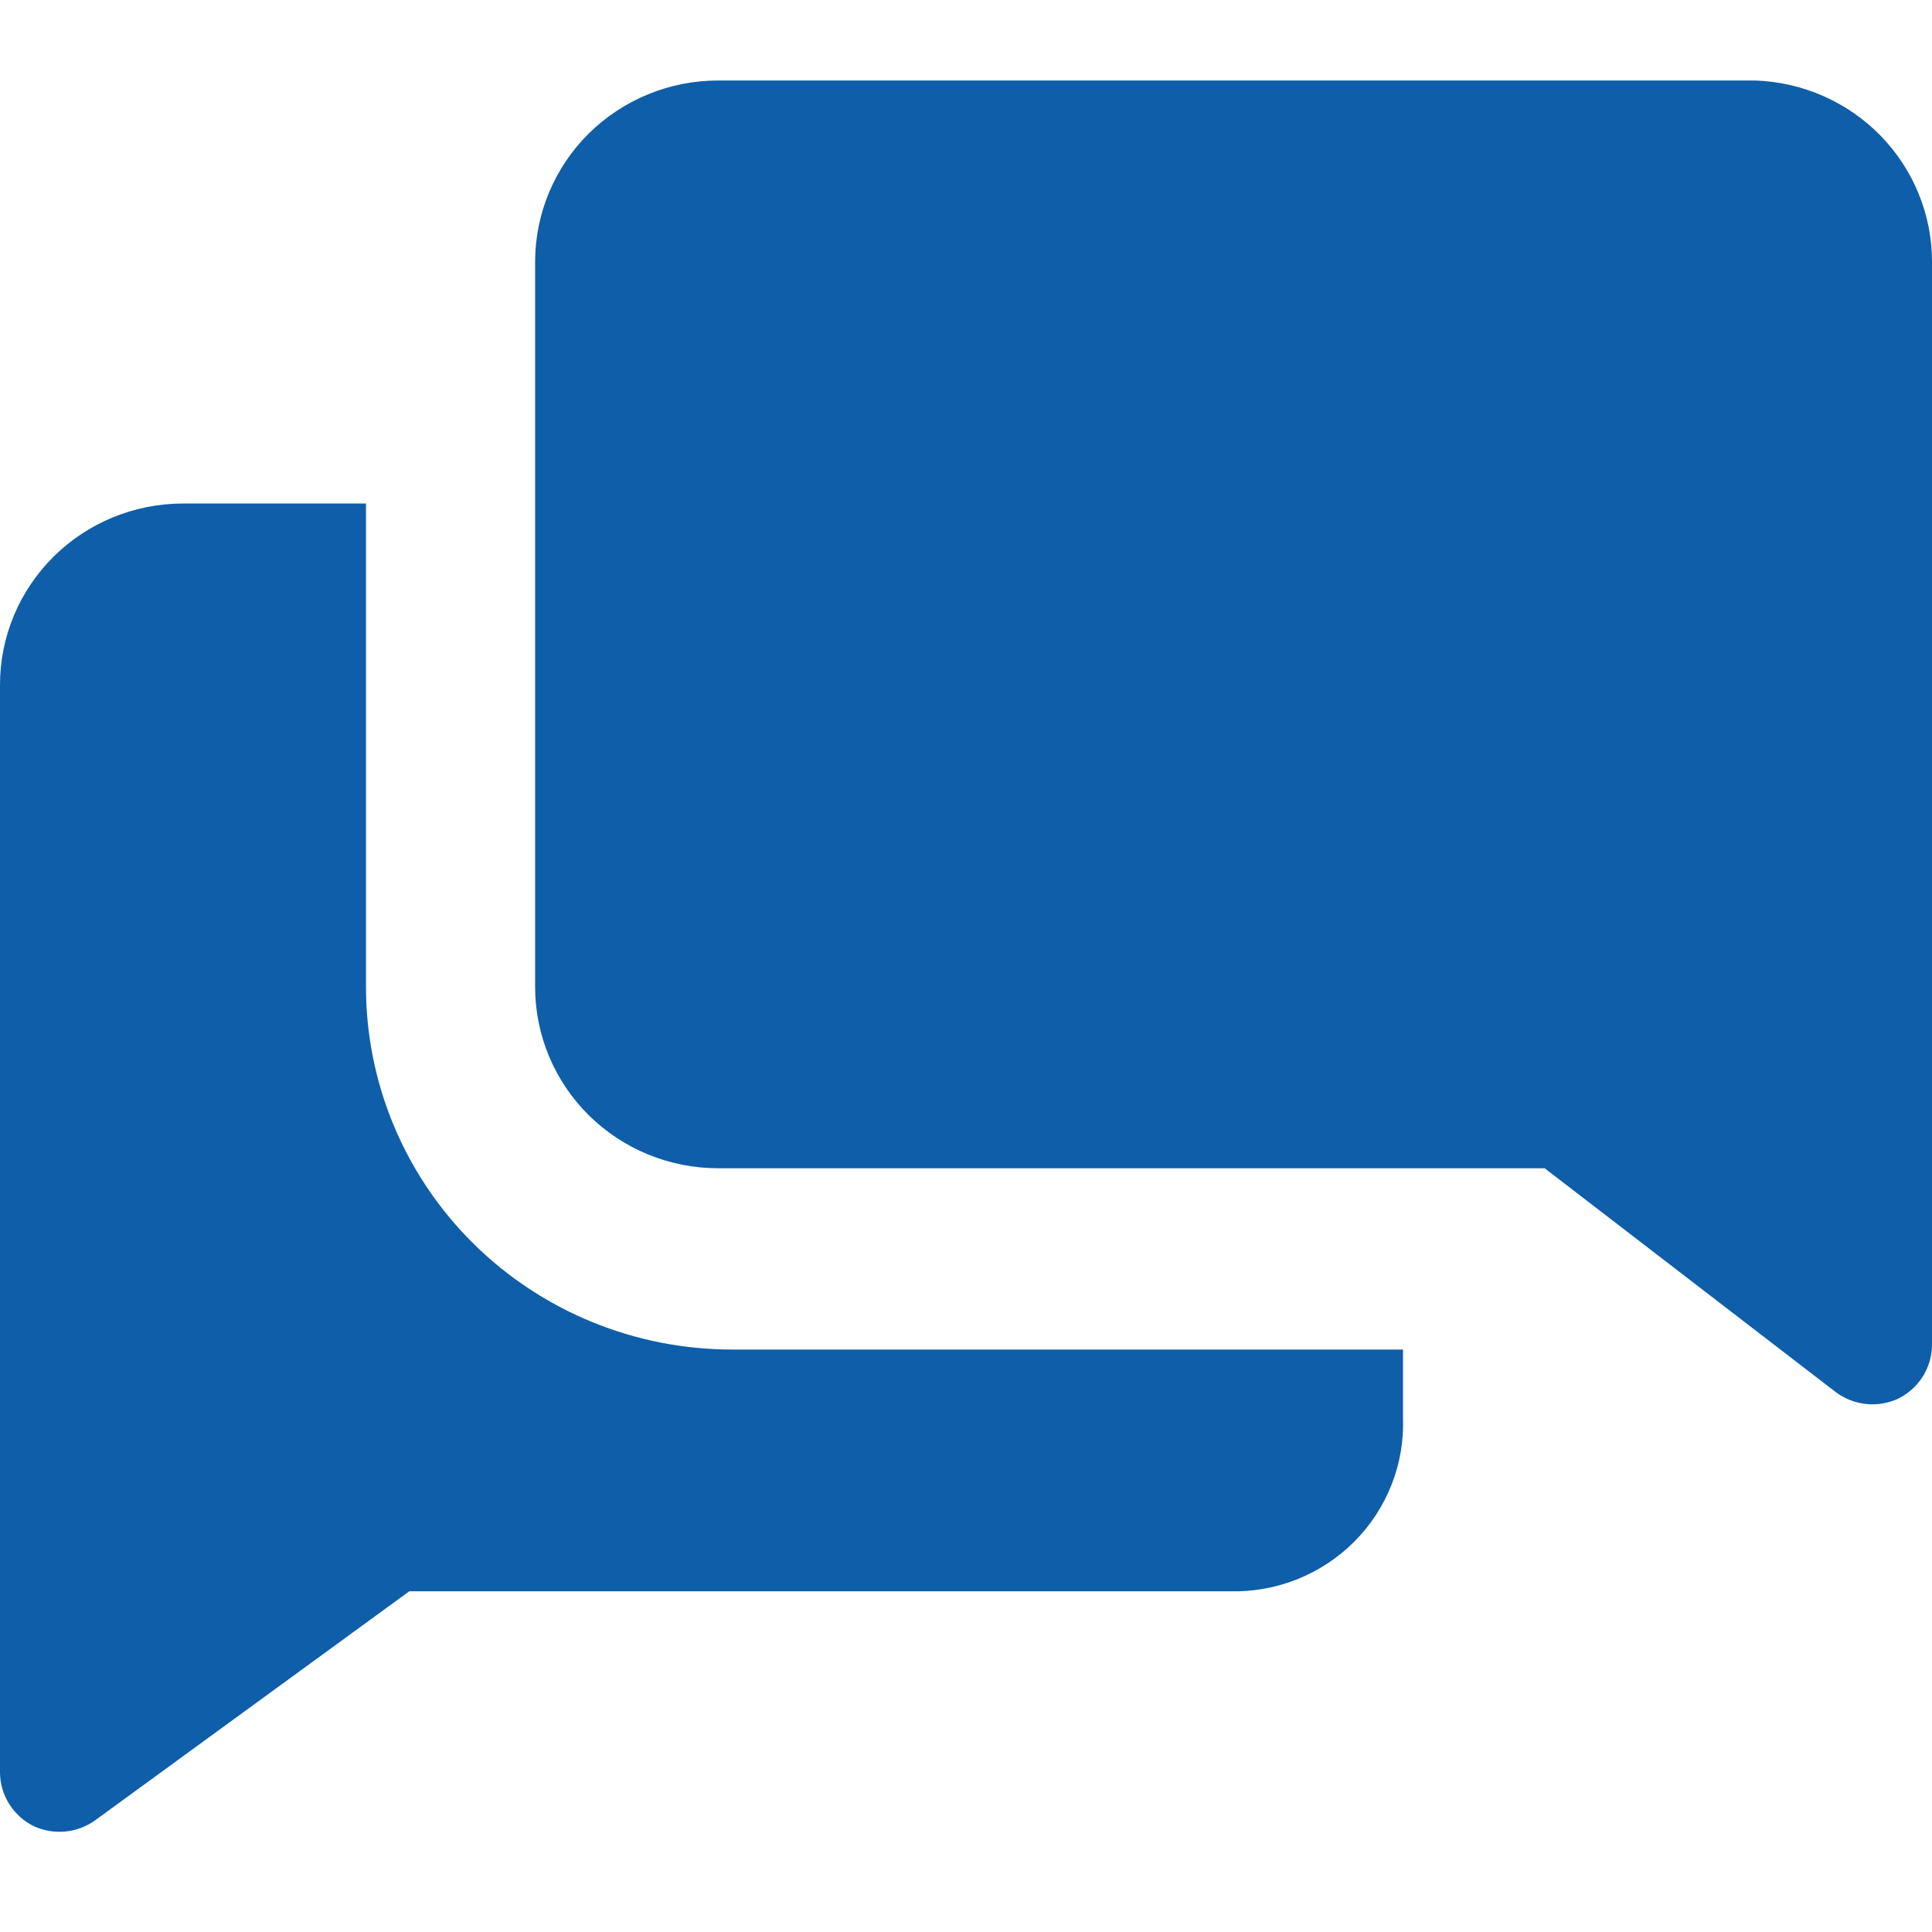<svg width="48" height="48" viewBox="0 0 48 48" fill="none" xmlns="http://www.w3.org/2000/svg">
<path d="M9.093 24.521V12.51H4.547C3.341 12.51 2.184 12.984 1.332 13.829C0.479 14.674 0 15.819 0 17.014V44.039C0.002 44.318 0.083 44.591 0.233 44.827C0.383 45.063 0.596 45.253 0.849 45.376C1.092 45.485 1.361 45.529 1.627 45.503C1.893 45.476 2.147 45.381 2.364 45.225L10.169 39.535H30.538C31.112 39.552 31.684 39.452 32.217 39.241C32.751 39.03 33.235 38.712 33.64 38.309C34.045 37.904 34.362 37.422 34.571 36.892C34.781 36.362 34.878 35.795 34.857 35.226V33.529H18.186C15.774 33.529 13.462 32.58 11.756 30.891C10.051 29.201 9.093 26.91 9.093 24.521V24.521Z" fill="#0E5EAA"/>
<path d="M43.605 2H17.841C16.636 2 15.479 2.475 14.626 3.319C13.774 4.164 13.295 5.31 13.295 6.504V24.521C13.295 25.716 13.774 26.861 14.626 27.706C15.479 28.551 16.636 29.025 17.841 29.025H38.377L45.621 34.596C45.836 34.753 46.09 34.852 46.356 34.881C46.622 34.91 46.891 34.868 47.136 34.761C47.394 34.639 47.612 34.448 47.765 34.209C47.918 33.969 47.999 33.692 48 33.409V6.504C48.001 5.335 47.542 4.212 46.722 3.371C45.902 2.531 44.784 2.039 43.605 2V2Z" fill="#0E5EAA"/>
</svg>
